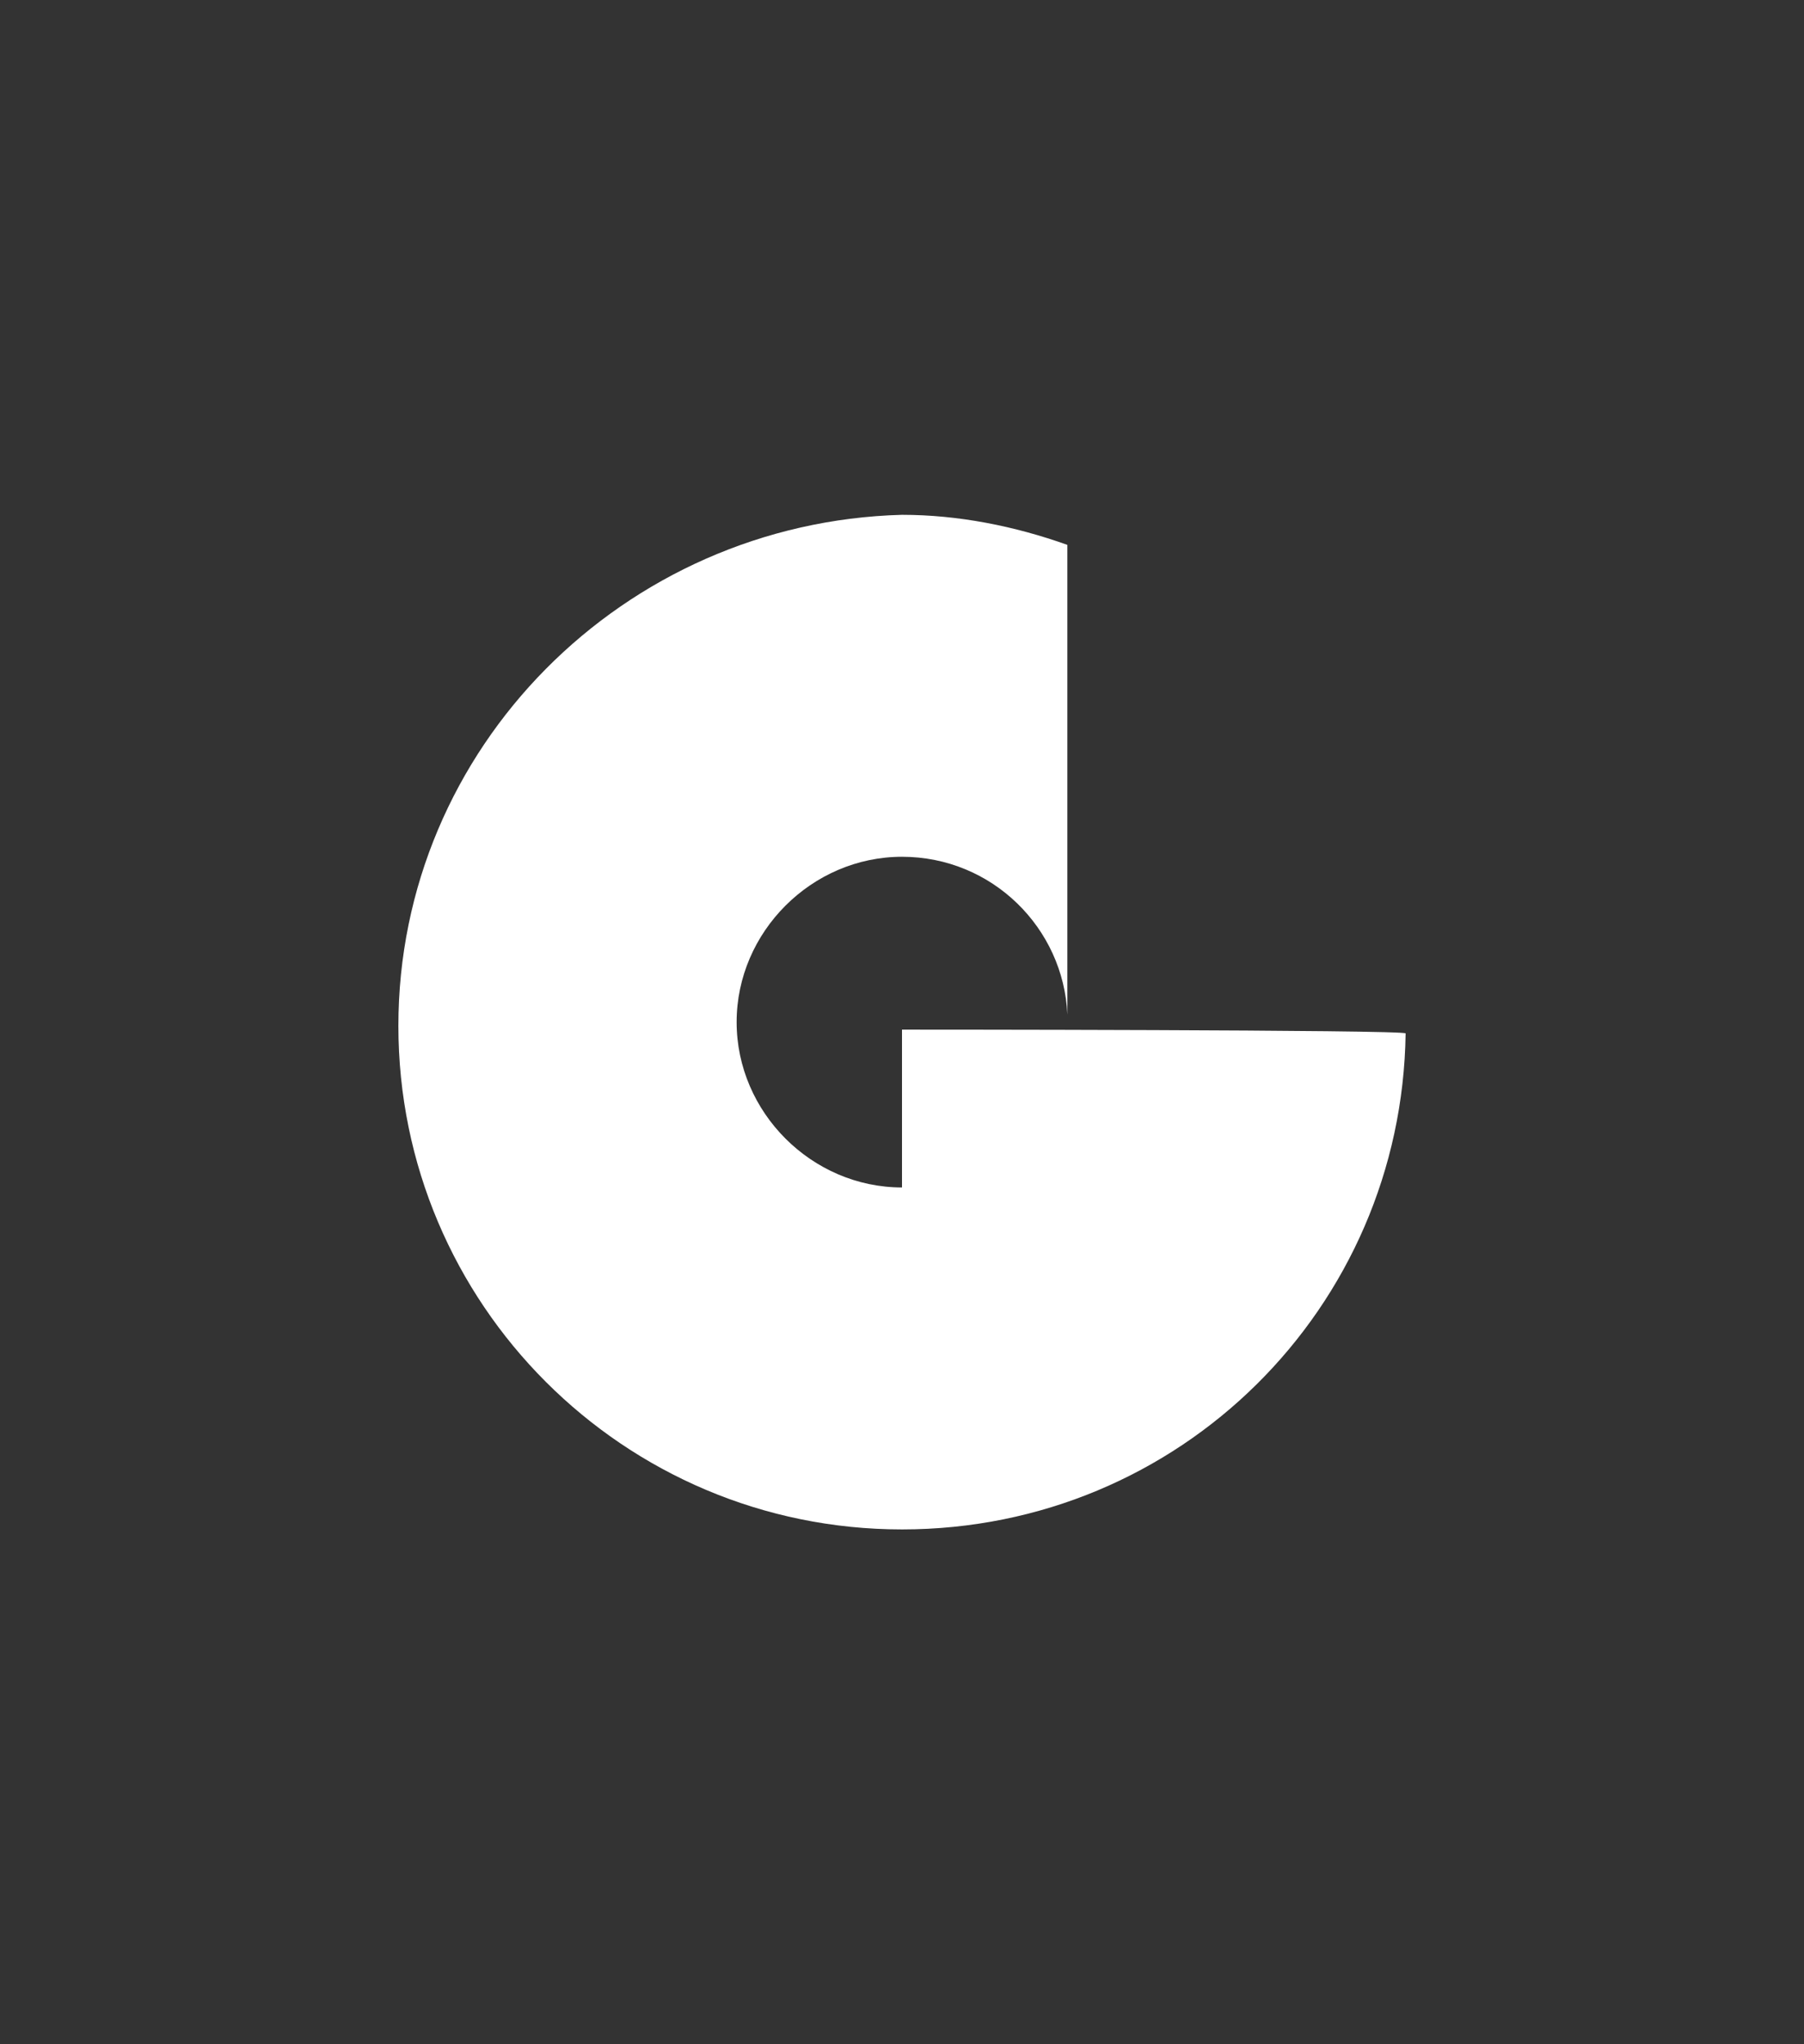 <?xml version="1.0" encoding="utf-8"?>
<!-- Generator: Adobe Illustrator 26.0.1, SVG Export Plug-In . SVG Version: 6.00 Build 0)  -->
<svg version="1.1" id="Layer_1" xmlns="http://www.w3.org/2000/svg" xmlns:xlink="http://www.w3.org/1999/xlink" x="0px" y="0px"
	 viewBox="0 0 48 54.4" style="enable-background:new 0 0 48 54.4;" xml:space="preserve">
<rect x="0" y="0" width="48" height="54.4" fill="#333333" stroke="none"/>
<style type="text/css">
	.st0{fill:#FFFFFF;}
</style>
<path class="st0" d="M24,27.4v4.2c-2.4,0-4.4-2-4.4-4.4s2-4.4,4.4-4.4c2.4,0,4.3,1.9,4.4,4.2l0,0V14.5C27,14,25.5,13.7,24,13.7
	c-7.4,0.2-13.4,6.2-13.4,13.6s6,13.4,13.4,13.4s13.3-5.9,13.4-13.2C37.4,27.4,24,27.4,24,27.4z"/>
</svg>
